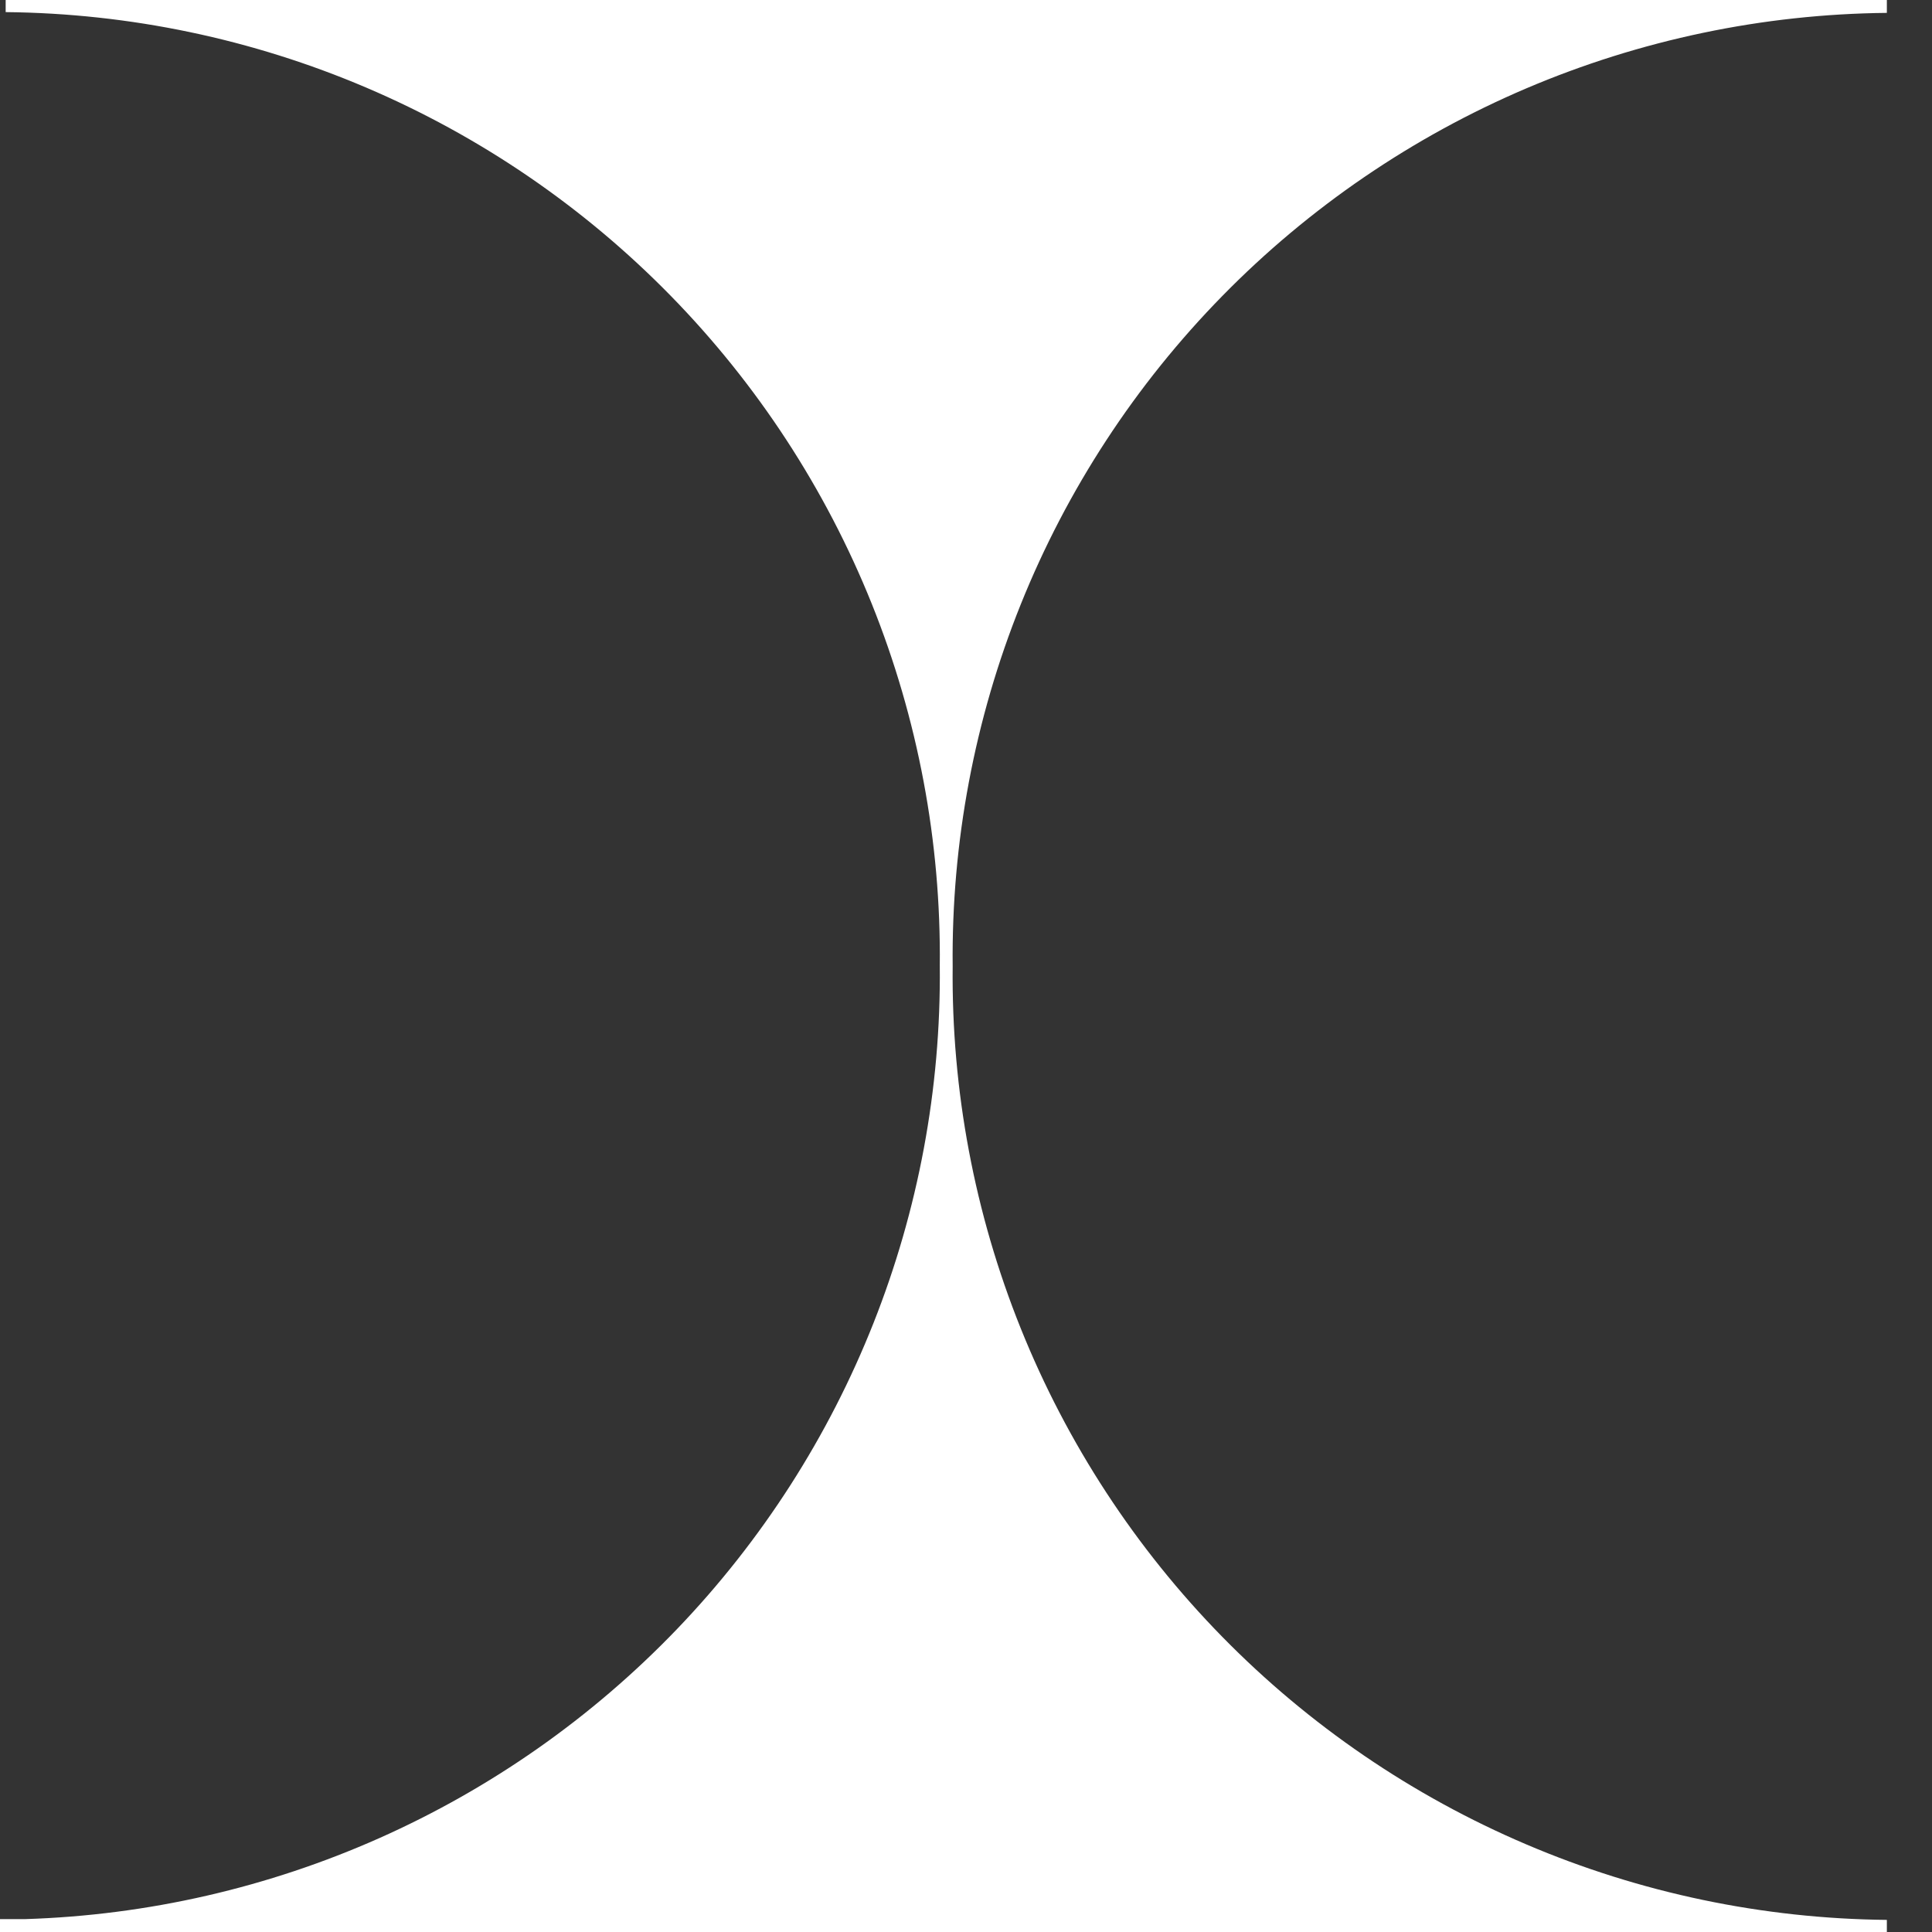 <svg width="30" height="30" viewBox="0 0 30 30" fill="none" xmlns="http://www.w3.org/2000/svg">
<rect x="0" y="0" width="30" height="30" fill="#333333" stroke="none"/>
<g clip-path="url(#clip0_18_4098)">
<path fill-rule="evenodd" clip-rule="evenodd" d="M0.088 0V0.188C2.013 0.207 3.915 0.605 5.686 1.36C7.457 2.115 9.061 3.211 10.408 4.586C11.755 5.961 12.818 7.588 13.536 9.374C14.254 11.161 14.613 13.07 14.593 14.995C14.632 18.831 13.167 22.529 10.512 25.297C7.856 28.064 4.222 29.681 0.388 29.8H0V30H29.299V29.812C27.374 29.793 25.471 29.395 23.701 28.64C21.93 27.886 20.325 26.79 18.978 25.415C17.631 24.04 16.568 22.413 15.85 20.627C15.132 18.841 14.773 16.931 14.793 15.006C14.773 13.081 15.132 11.171 15.85 9.385C16.568 7.599 17.631 5.973 18.978 4.598C20.325 3.223 21.93 2.127 23.701 1.372C25.472 0.618 27.374 0.219 29.299 0.2V0H0.088Z" fill="white"/>
</g>
<defs>
<clipPath id="clip0_18_4098">
<rect width="29.299" height="30" fill="white"/>
</clipPath>
</defs>
</svg>
